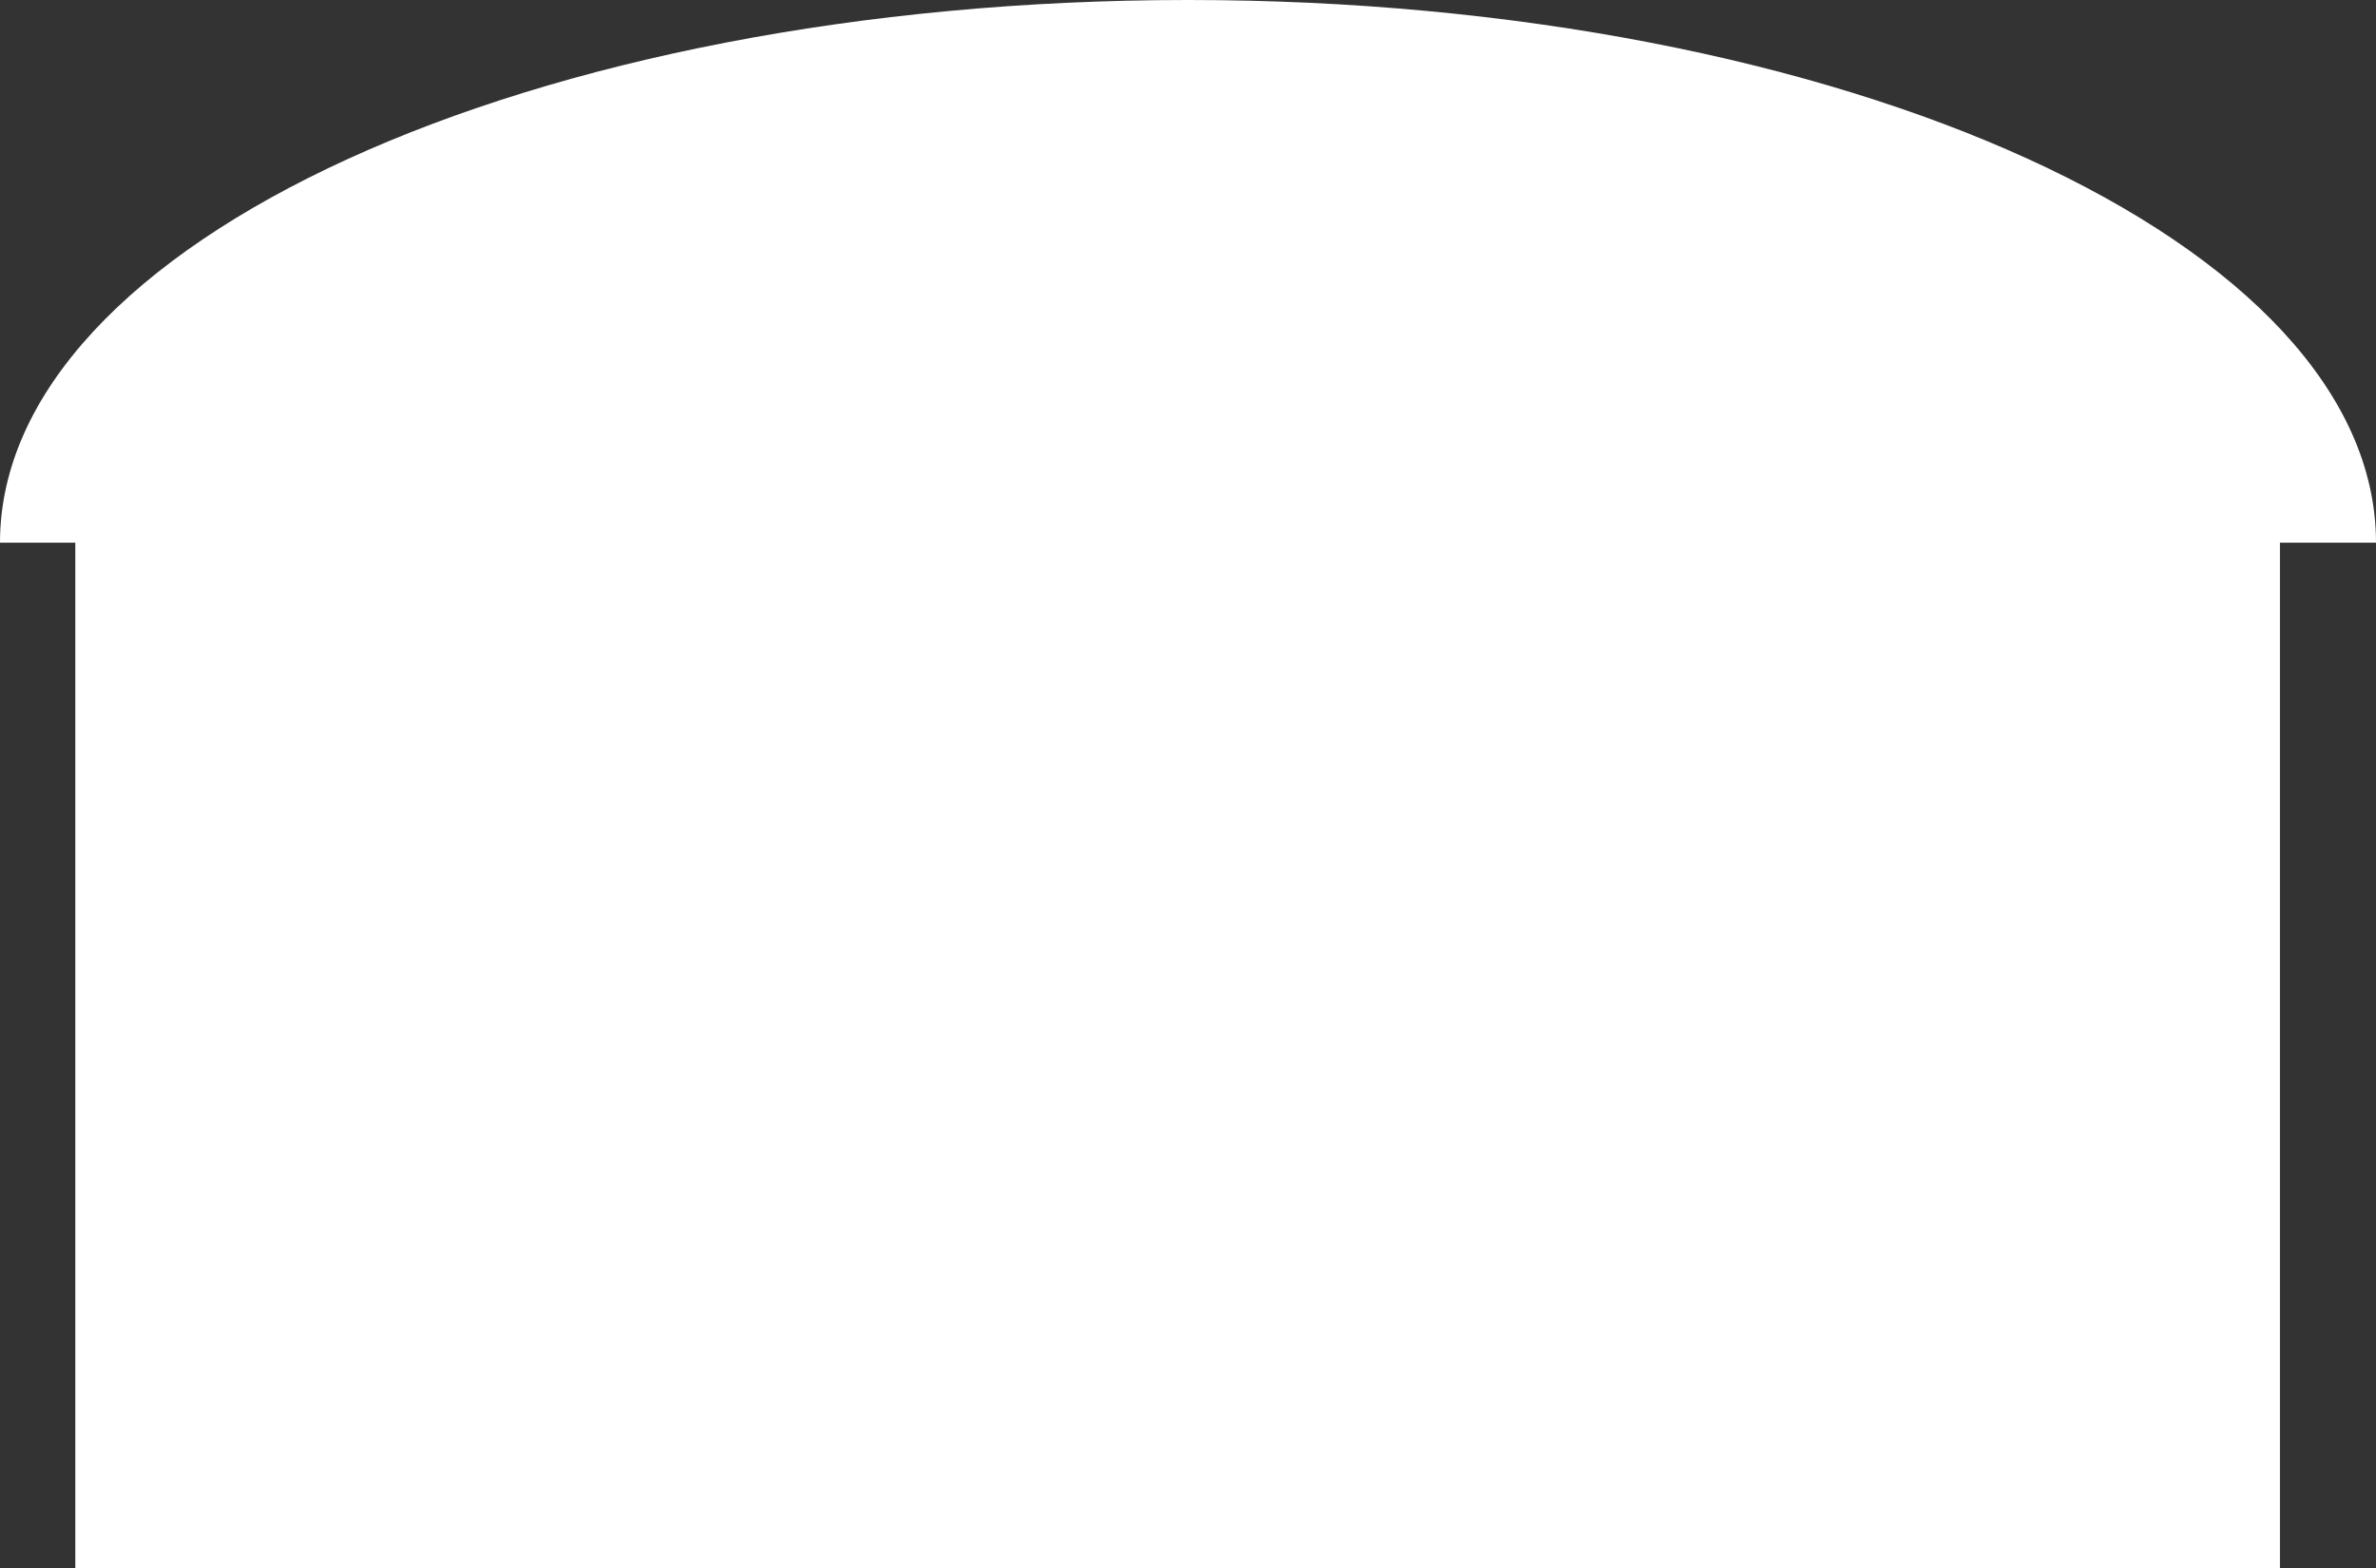 <?xml version="1.0" encoding="utf-8"?>
<svg xmlns="http://www.w3.org/2000/svg" fill="none" height="100%" overflow="visible" preserveAspectRatio="none" style="display: block;" viewBox="0 0 915 604" width="100%">
<rect x="0" y="0" width="915" height="604" fill="#333333" stroke="none"/>
<g id="Group 1">
<rect fill="white" height="435" id="Rectangle 4" width="849" x="29" y="169"/>
<path d="M457.5 0C204.83 0 0 93.573 0 209H915C915 93.573 710.17 0 457.5 0Z" fill="white" id="Ellipse 6"/>
</g>
</svg>
